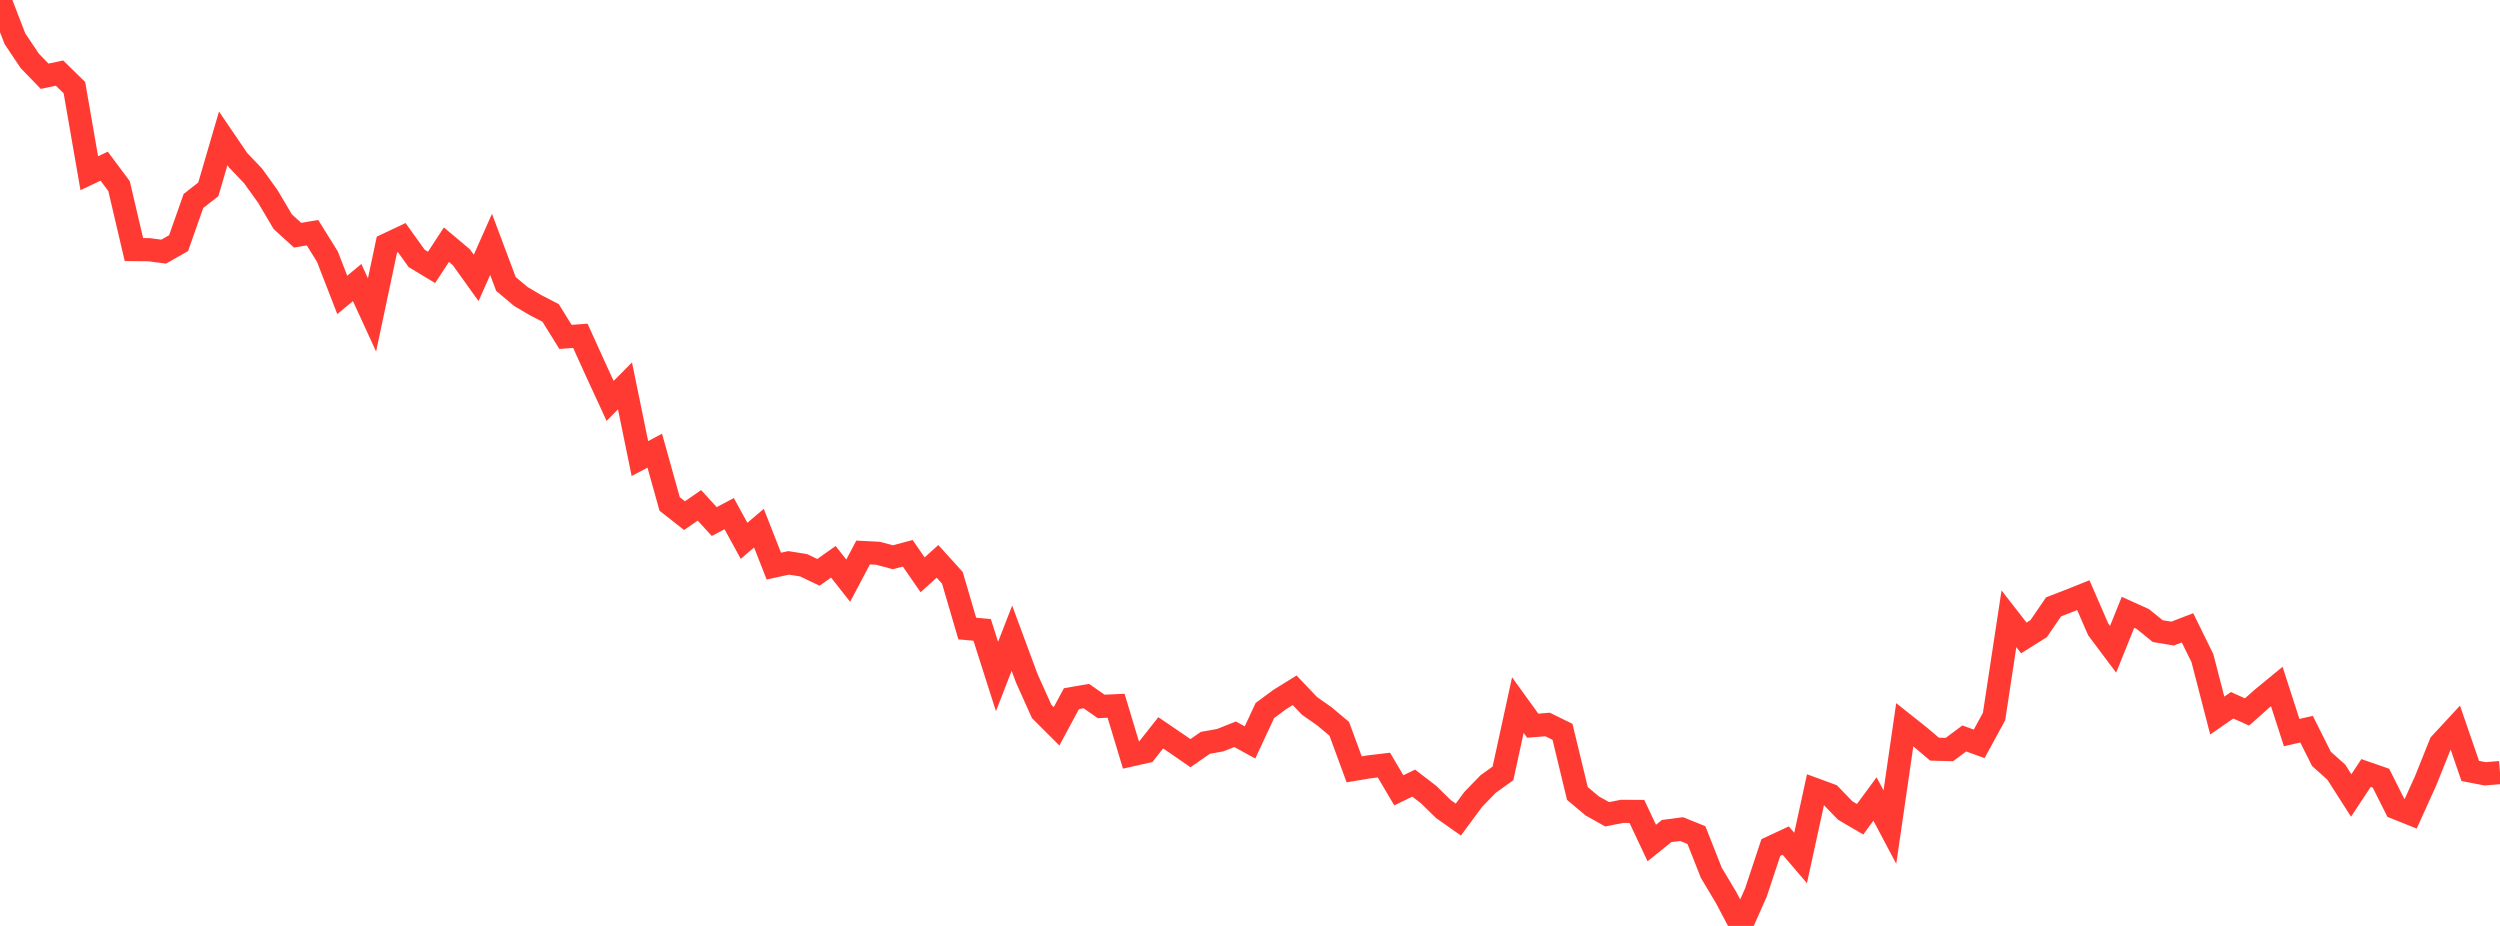 <?xml version="1.0" standalone="no"?>
<!DOCTYPE svg PUBLIC "-//W3C//DTD SVG 1.1//EN" "http://www.w3.org/Graphics/SVG/1.1/DTD/svg11.dtd">

<svg width="135" height="50" viewBox="0 0 135 50" preserveAspectRatio="none" 
  xmlns="http://www.w3.org/2000/svg"
  xmlns:xlink="http://www.w3.org/1999/xlink">


<polyline points="0.0, 0.0 0.804, 2.088 1.607, 3.287 2.411, 4.118 3.214, 3.946 4.018, 4.733 4.821, 9.353 5.625, 8.973 6.429, 10.051 7.232, 13.476 8.036, 13.483 8.839, 13.588 9.643, 13.131 10.446, 10.852 11.25, 10.222 12.054, 7.469 12.857, 8.651 13.661, 9.493 14.464, 10.61 15.268, 11.971 16.071, 12.702 16.875, 12.565 17.679, 13.857 18.482, 15.925 19.286, 15.256 20.089, 17.005 20.893, 13.211 21.696, 12.832 22.5, 13.955 23.304, 14.438 24.107, 13.213 24.911, 13.888 25.714, 15.008 26.518, 13.196 27.321, 15.335 28.125, 16.011 28.929, 16.483 29.732, 16.898 30.536, 18.192 31.339, 18.134 32.143, 19.907 32.946, 21.649 33.75, 20.838 34.554, 24.762 35.357, 24.336 36.161, 27.214 36.964, 27.845 37.768, 27.289 38.571, 28.164 39.375, 27.736 40.179, 29.204 40.982, 28.52 41.786, 30.569 42.589, 30.395 43.393, 30.524 44.196, 30.907 45.0, 30.337 45.804, 31.356 46.607, 29.836 47.411, 29.876 48.214, 30.091 49.018, 29.877 49.821, 31.039 50.625, 30.313 51.429, 31.203 52.232, 33.942 53.036, 34.014 53.839, 36.531 54.643, 34.463 55.446, 36.63 56.25, 38.419 57.054, 39.222 57.857, 37.728 58.661, 37.588 59.464, 38.148 60.268, 38.11 61.071, 40.77 61.875, 40.59 62.679, 39.572 63.482, 40.117 64.286, 40.671 65.089, 40.113 65.893, 39.969 66.696, 39.65 67.5, 40.092 68.304, 38.368 69.107, 37.774 69.911, 37.275 70.714, 38.119 71.518, 38.682 72.321, 39.357 73.125, 41.544 73.929, 41.41 74.732, 41.315 75.536, 42.677 76.339, 42.289 77.143, 42.905 77.946, 43.691 78.75, 44.257 79.554, 43.168 80.357, 42.339 81.161, 41.762 81.964, 38.074 82.768, 39.187 83.571, 39.123 84.375, 39.519 85.179, 42.847 85.982, 43.521 86.786, 43.971 87.589, 43.813 88.393, 43.818 89.196, 45.523 90.0, 44.875 90.804, 44.77 91.607, 45.095 92.411, 47.131 93.214, 48.473 94.018, 50.0 94.821, 48.194 95.625, 45.768 96.429, 45.392 97.232, 46.331 98.036, 42.644 98.839, 42.94 99.643, 43.769 100.446, 44.24 101.25, 43.146 102.054, 44.663 102.857, 39.135 103.661, 39.774 104.464, 40.454 105.268, 40.475 106.071, 39.877 106.875, 40.169 107.679, 38.692 108.482, 33.414 109.286, 34.449 110.089, 33.946 110.893, 32.77 111.696, 32.459 112.5, 32.139 113.304, 33.99 114.107, 35.061 114.911, 33.066 115.714, 33.429 116.518, 34.08 117.321, 34.213 118.125, 33.902 118.929, 35.537 119.732, 38.64 120.536, 38.084 121.339, 38.446 122.143, 37.732 122.946, 37.072 123.75, 39.56 124.554, 39.376 125.357, 40.978 126.161, 41.698 126.964, 42.956 127.768, 41.741 128.571, 42.02 129.375, 43.62 130.179, 43.941 130.982, 42.166 131.786, 40.162 132.589, 39.294 133.393, 41.63 134.196, 41.786 135.0, 41.719" fill="none" stroke="#ff3a33" stroke-width="1.25"/>

</svg>